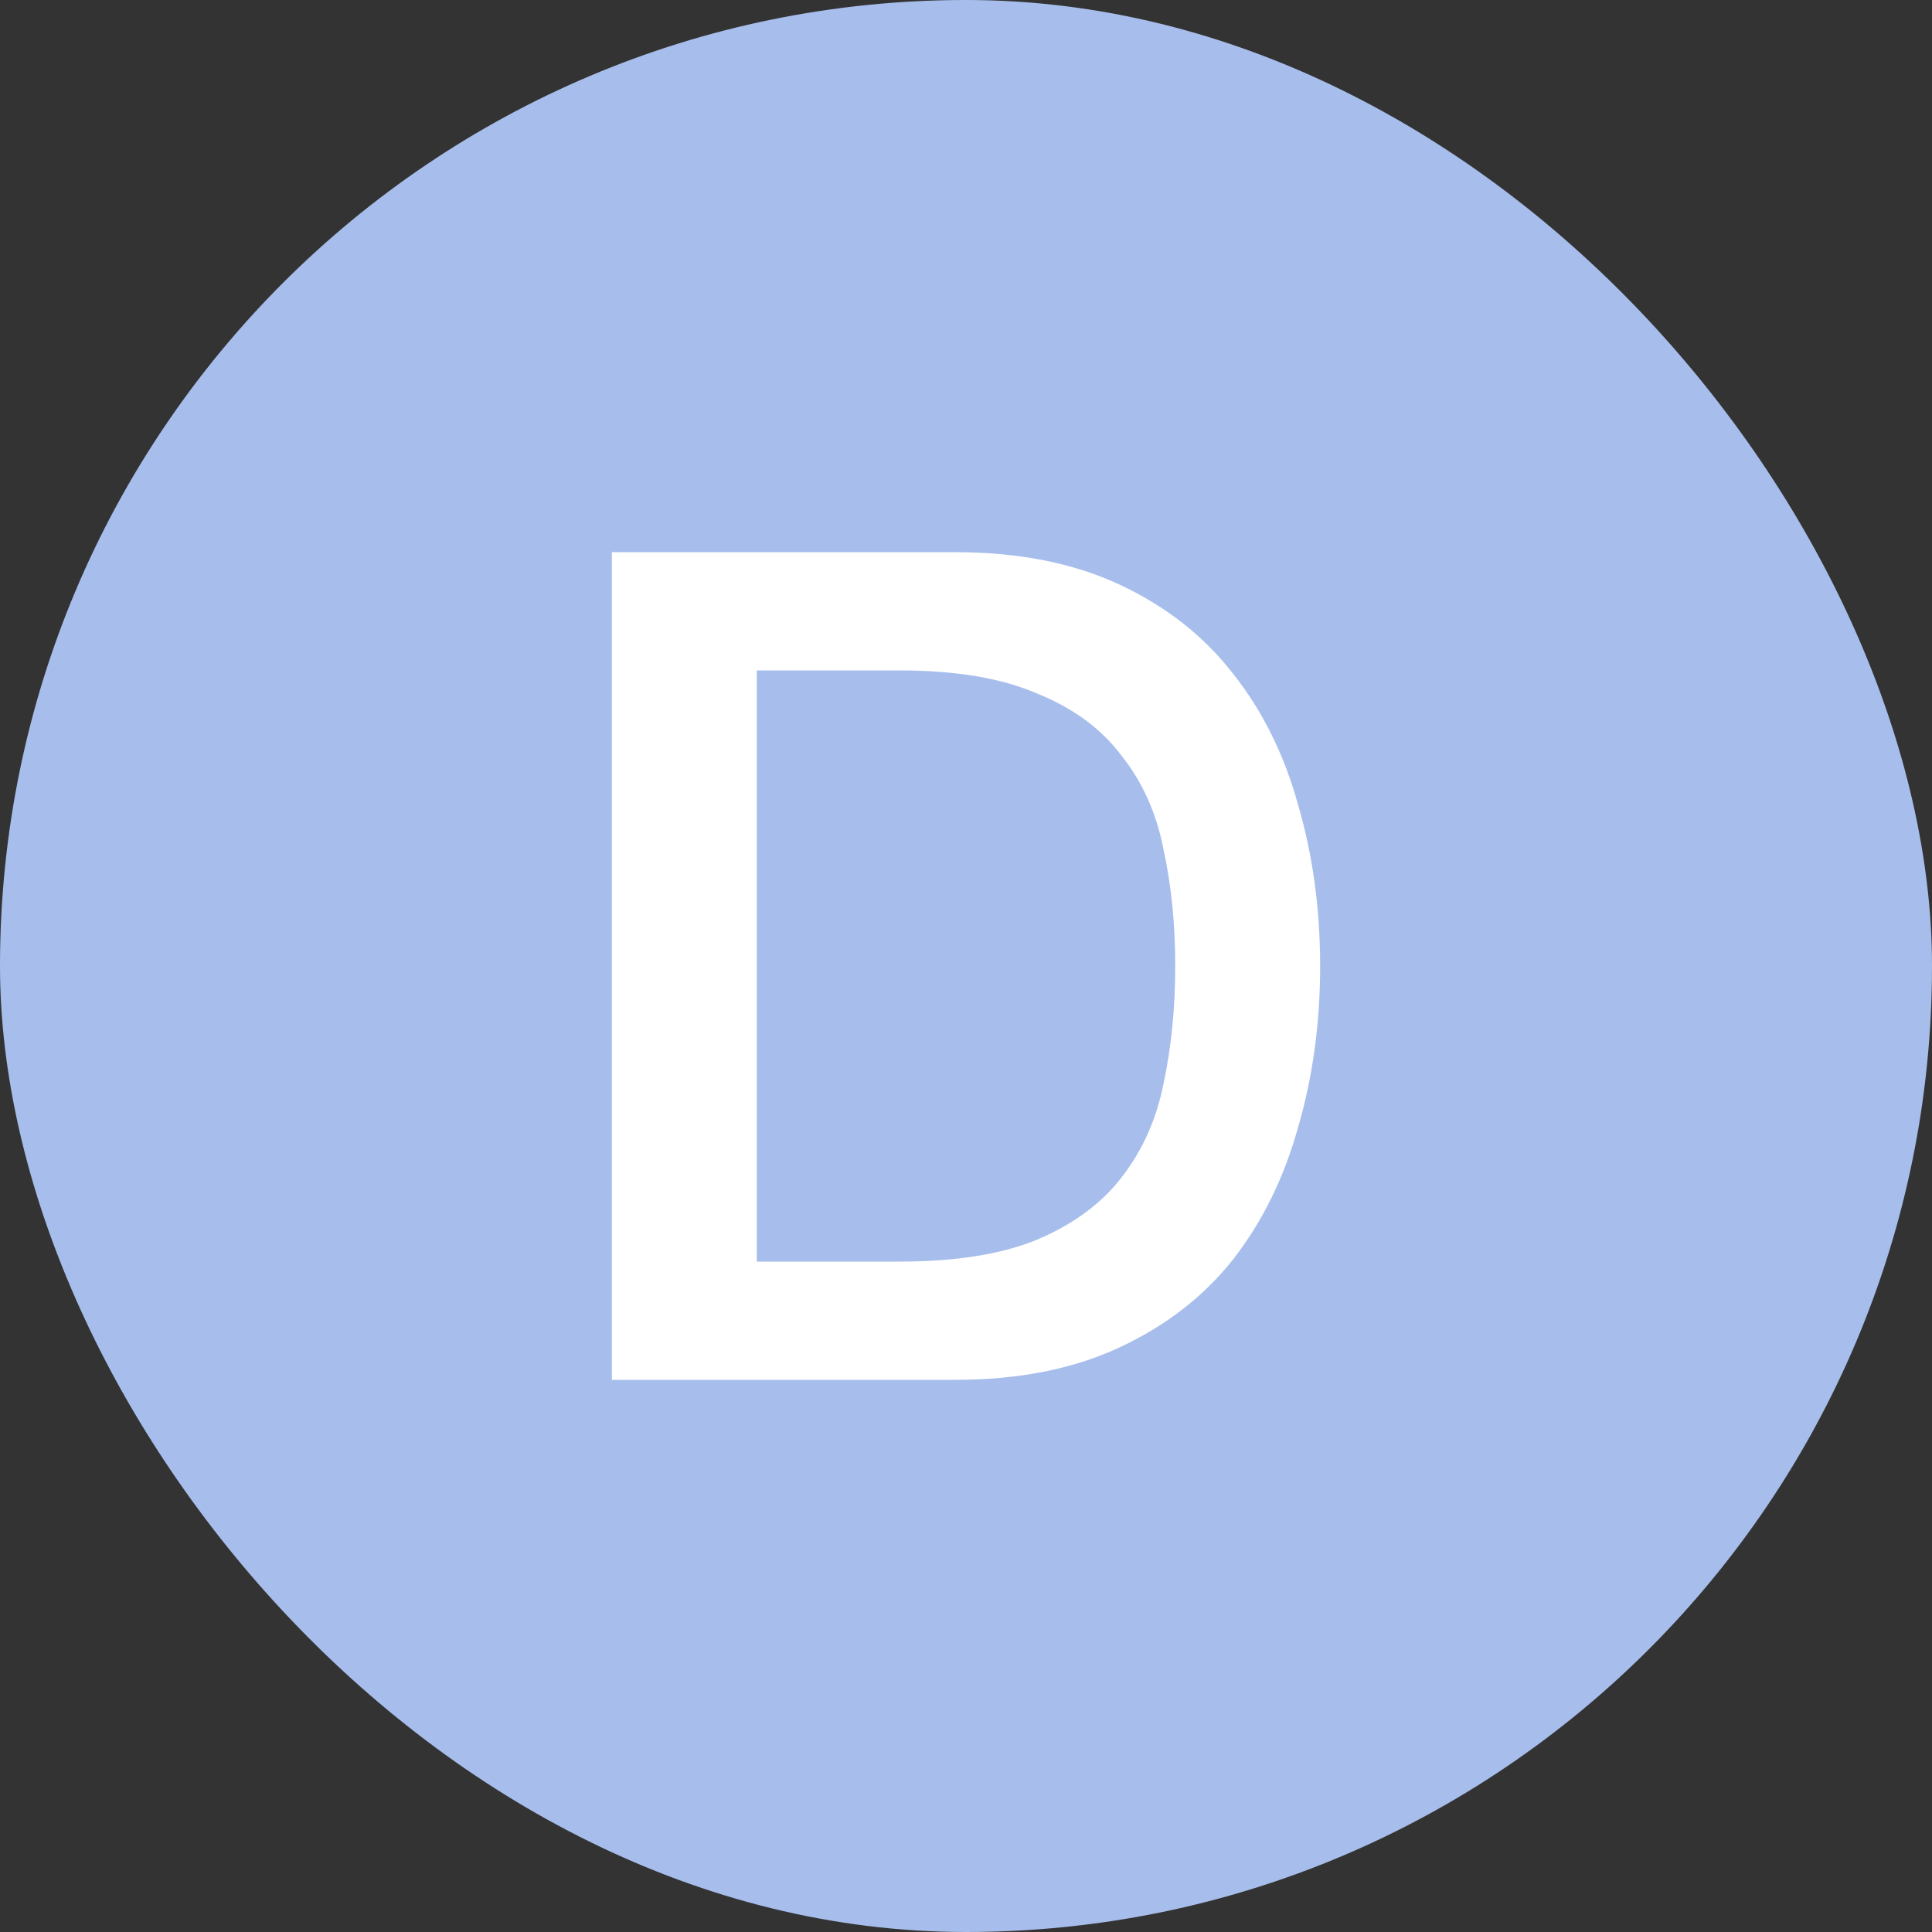 <svg width="20" height="20" viewBox="0 0 20 20" fill="none" xmlns="http://www.w3.org/2000/svg">
<rect x="0" y="0" width="20" height="20" fill="#333333" stroke="none"/>
<rect width="20" height="20" rx="10" fill="#A7BEEC"/>
<path d="M6.334 5.716H9.886C10.542 5.716 11.11 5.828 11.59 6.052C12.07 6.276 12.462 6.584 12.766 6.976C13.07 7.36 13.294 7.812 13.438 8.332C13.59 8.852 13.666 9.408 13.666 10C13.666 10.592 13.59 11.148 13.438 11.668C13.294 12.188 13.07 12.644 12.766 13.036C12.462 13.42 12.07 13.724 11.59 13.948C11.11 14.172 10.542 14.284 9.886 14.284H6.334V5.716ZM7.834 13.06H9.31C9.894 13.06 10.37 12.984 10.738 12.832C11.114 12.672 11.406 12.456 11.614 12.184C11.83 11.904 11.974 11.58 12.046 11.212C12.126 10.836 12.166 10.432 12.166 10C12.166 9.568 12.126 9.168 12.046 8.8C11.974 8.424 11.83 8.1 11.614 7.828C11.406 7.548 11.114 7.332 10.738 7.18C10.37 7.02 9.894 6.94 9.31 6.94H7.834V13.06Z" fill="white"/>
</svg>

